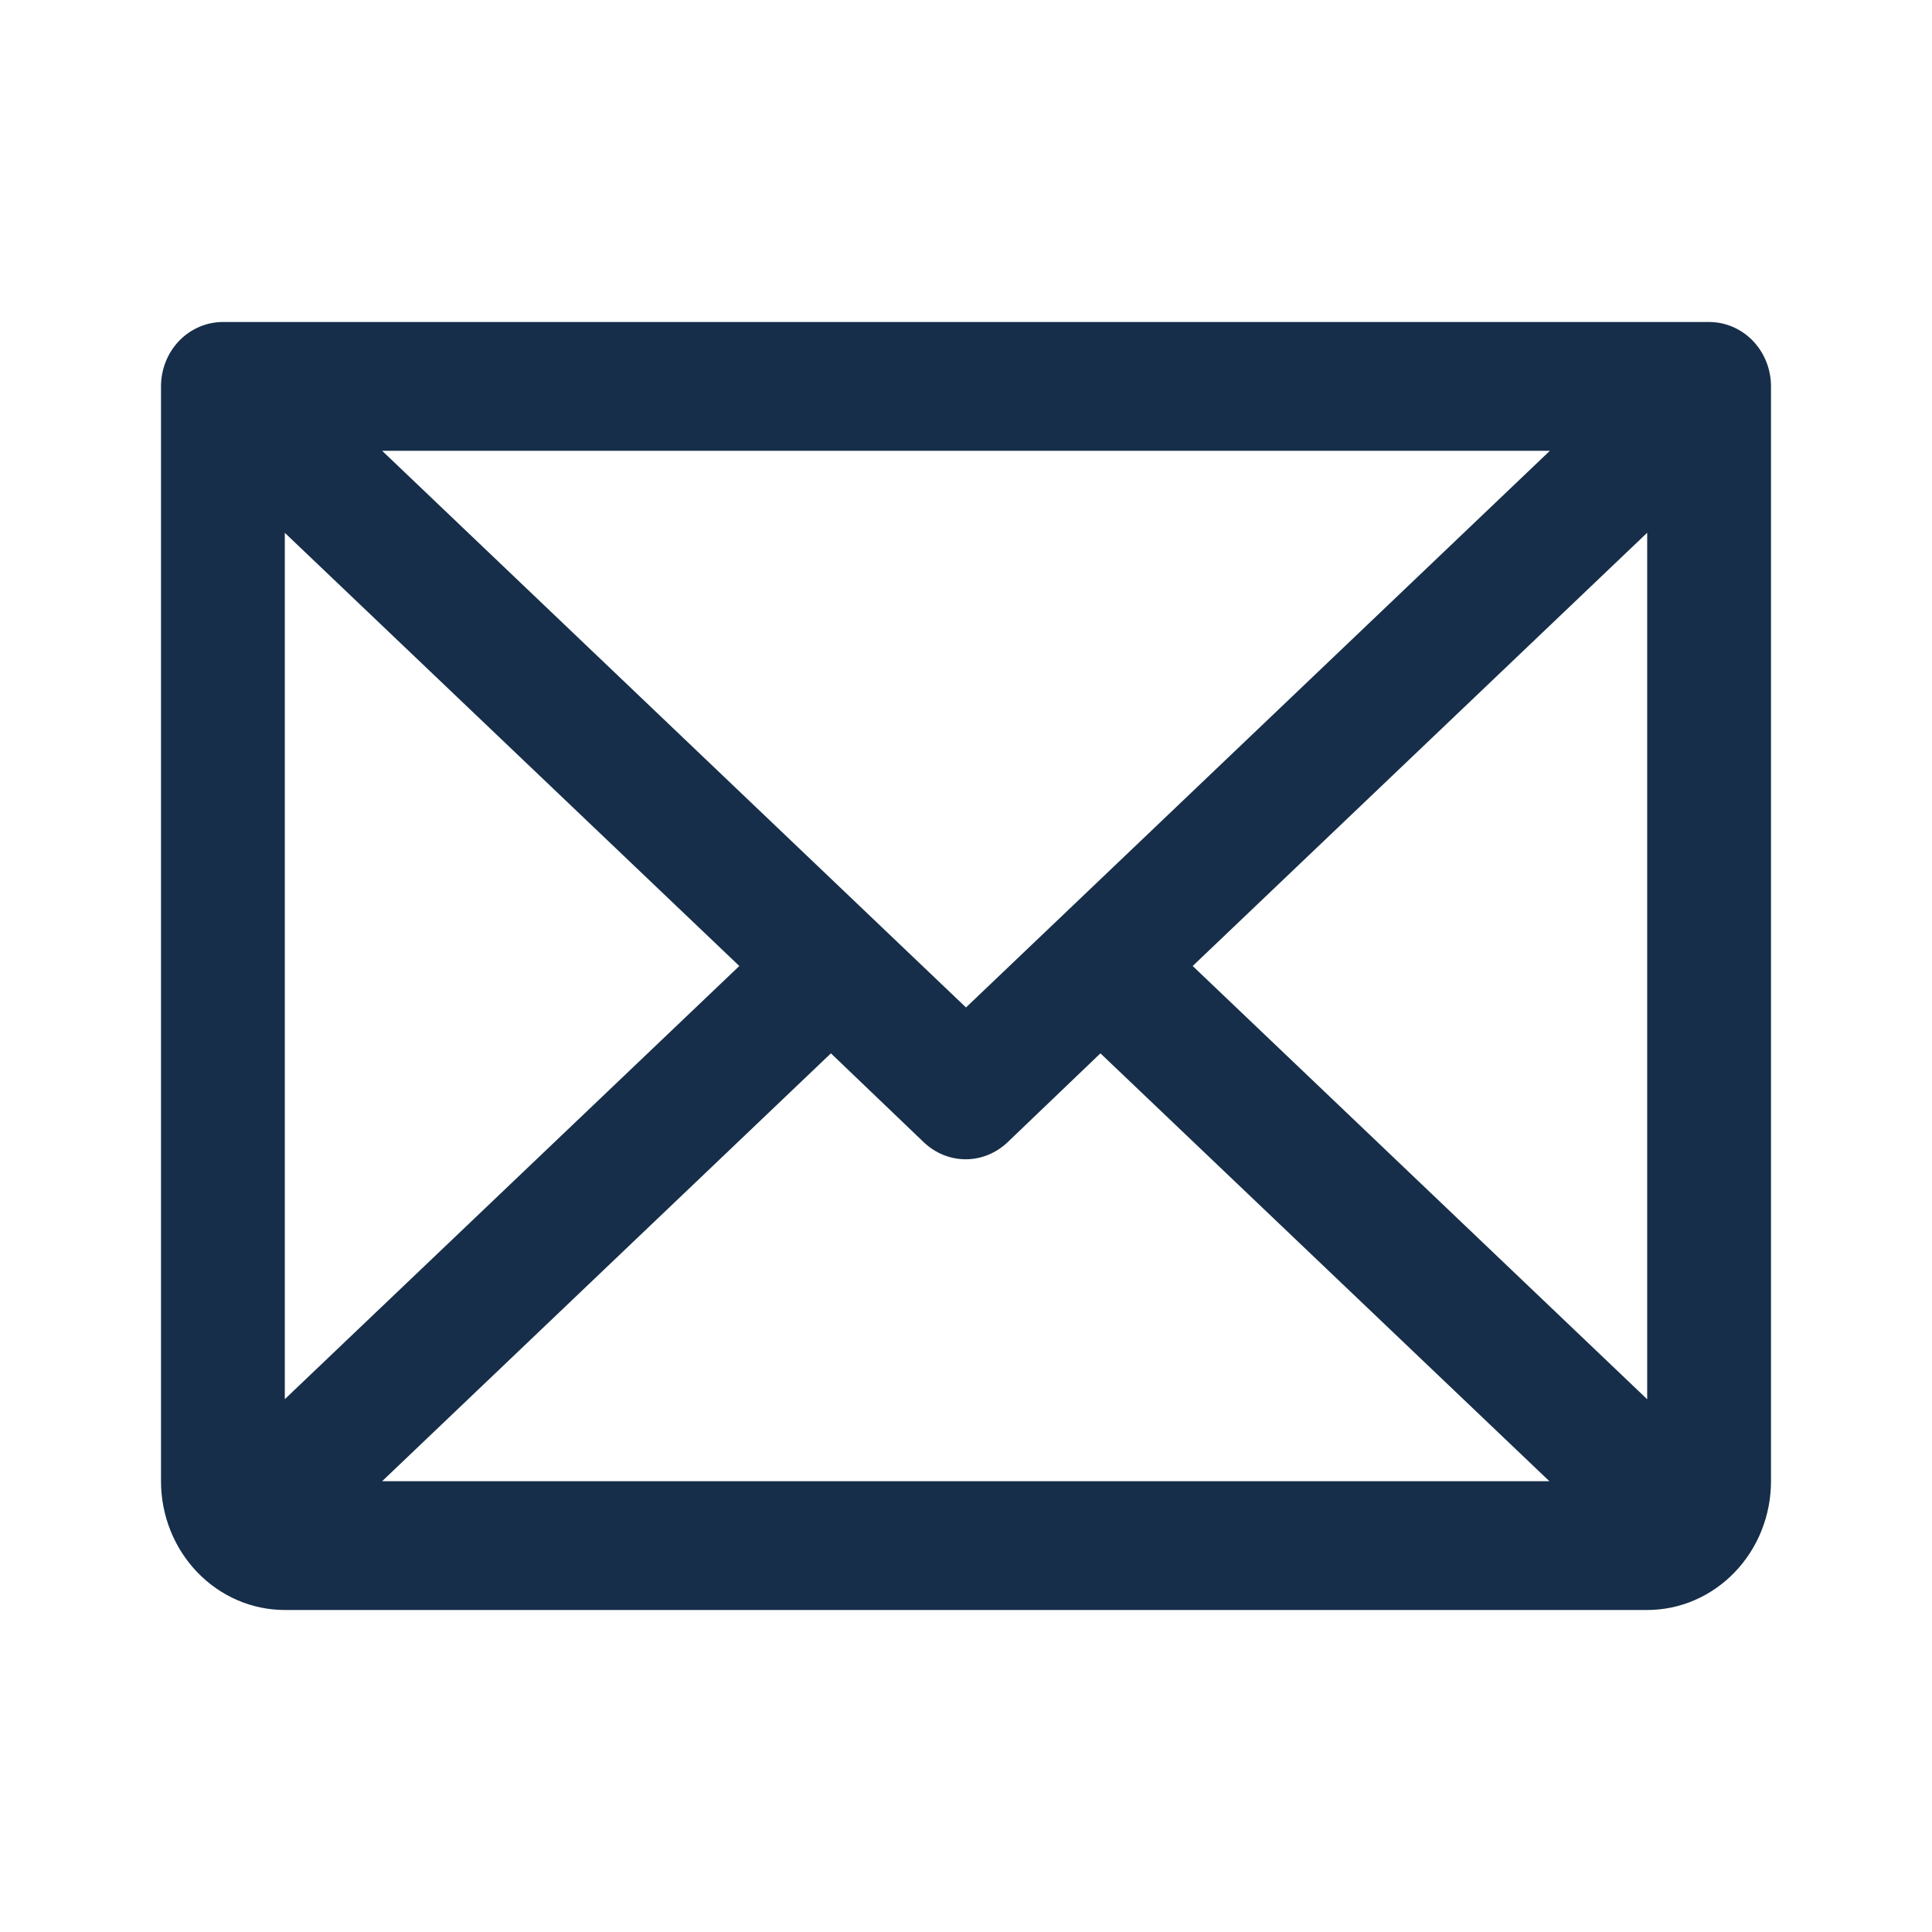 <svg width="24" height="24" viewBox="0 0 24 24" fill="none" xmlns="http://www.w3.org/2000/svg">
<path d="M21.231 4H2.769C2.565 4 2.37 4.084 2.225 4.234C2.081 4.384 2 4.588 2 4.8V18.4C2 18.824 2.162 19.231 2.451 19.531C2.739 19.831 3.13 20 3.538 20H20.462C20.87 20 21.261 19.831 21.549 19.531C21.838 19.231 22 18.824 22 18.4V4.8C22 4.588 21.919 4.384 21.775 4.234C21.63 4.084 21.435 4 21.231 4ZM12 12.515L4.747 5.6H19.253L12 12.515ZM9.184 12L3.538 17.381V6.619L9.184 12ZM10.322 13.085L11.476 14.19C11.618 14.325 11.803 14.401 11.996 14.401C12.189 14.401 12.374 14.325 12.516 14.19L13.67 13.085L19.247 18.4H4.747L10.322 13.085ZM14.816 12L20.462 6.618V17.382L14.816 12Z" fill="#162E49"/>
</svg>
